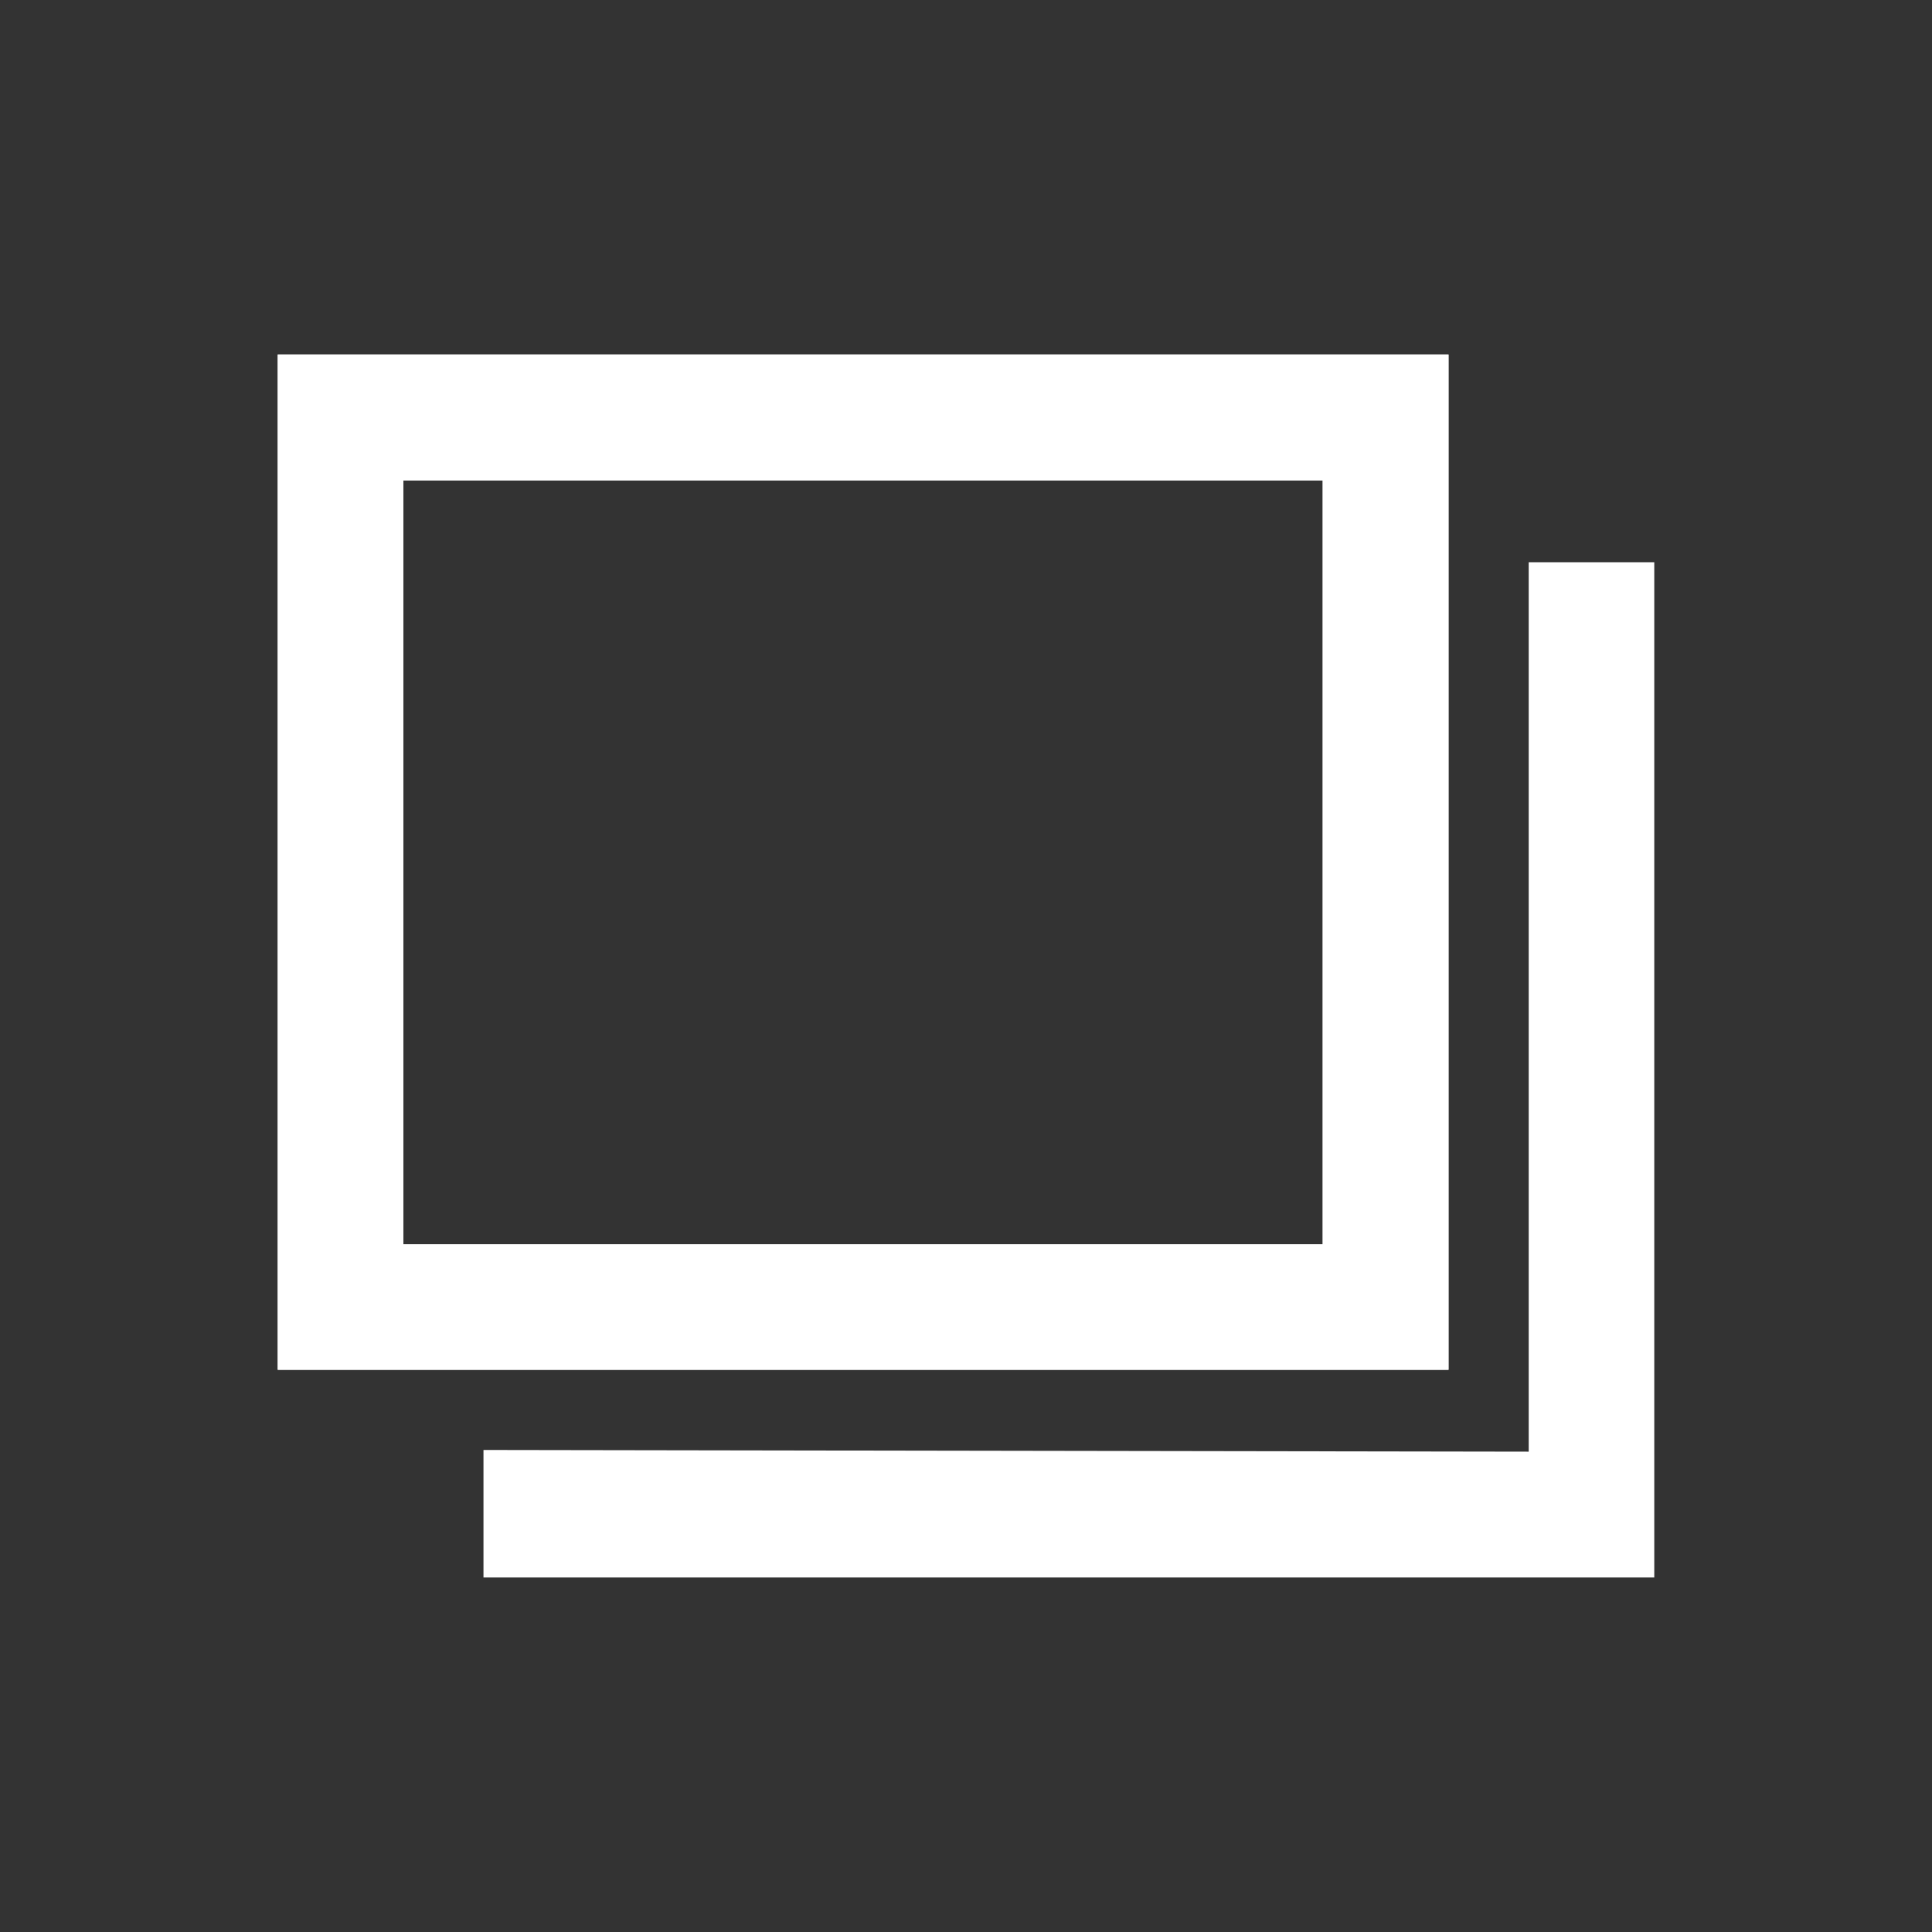 <?xml version="1.0" encoding="utf-8"?>
<!-- Generator: Adobe Illustrator 24.0.1, SVG Export Plug-In . SVG Version: 6.00 Build 0)  -->
<svg version="1.1" id="contents" xmlns="http://www.w3.org/2000/svg" xmlns:xlink="http://www.w3.org/1999/xlink" x="0px" y="0px"
	 viewBox="0 0 800 800" style="enable-background:new 0 0 800 800;" xml:space="preserve">
<rect x="0" y="0" width="800" height="800" fill="#333333" stroke="none"/>
<style type="text/css">
	.st0{fill:#FFFFFF;}
</style>
<g>
	<polygon class="st0" points="633,232.8 633,601.1 200.2,600.4 200.2,653.2 685,653.2 685,232.8 	"/>
	<path class="st0" d="M115,567.2V146.8h484.8v420.4H115z M547.7,515.2V198.9H167v316.3H547.7z"/>
	<path class="st0" d="M115,567.2V146.8h484.8v420.4H115z M547.7,515.2V198.9H167v316.3H547.7z"/>
</g>
</svg>
